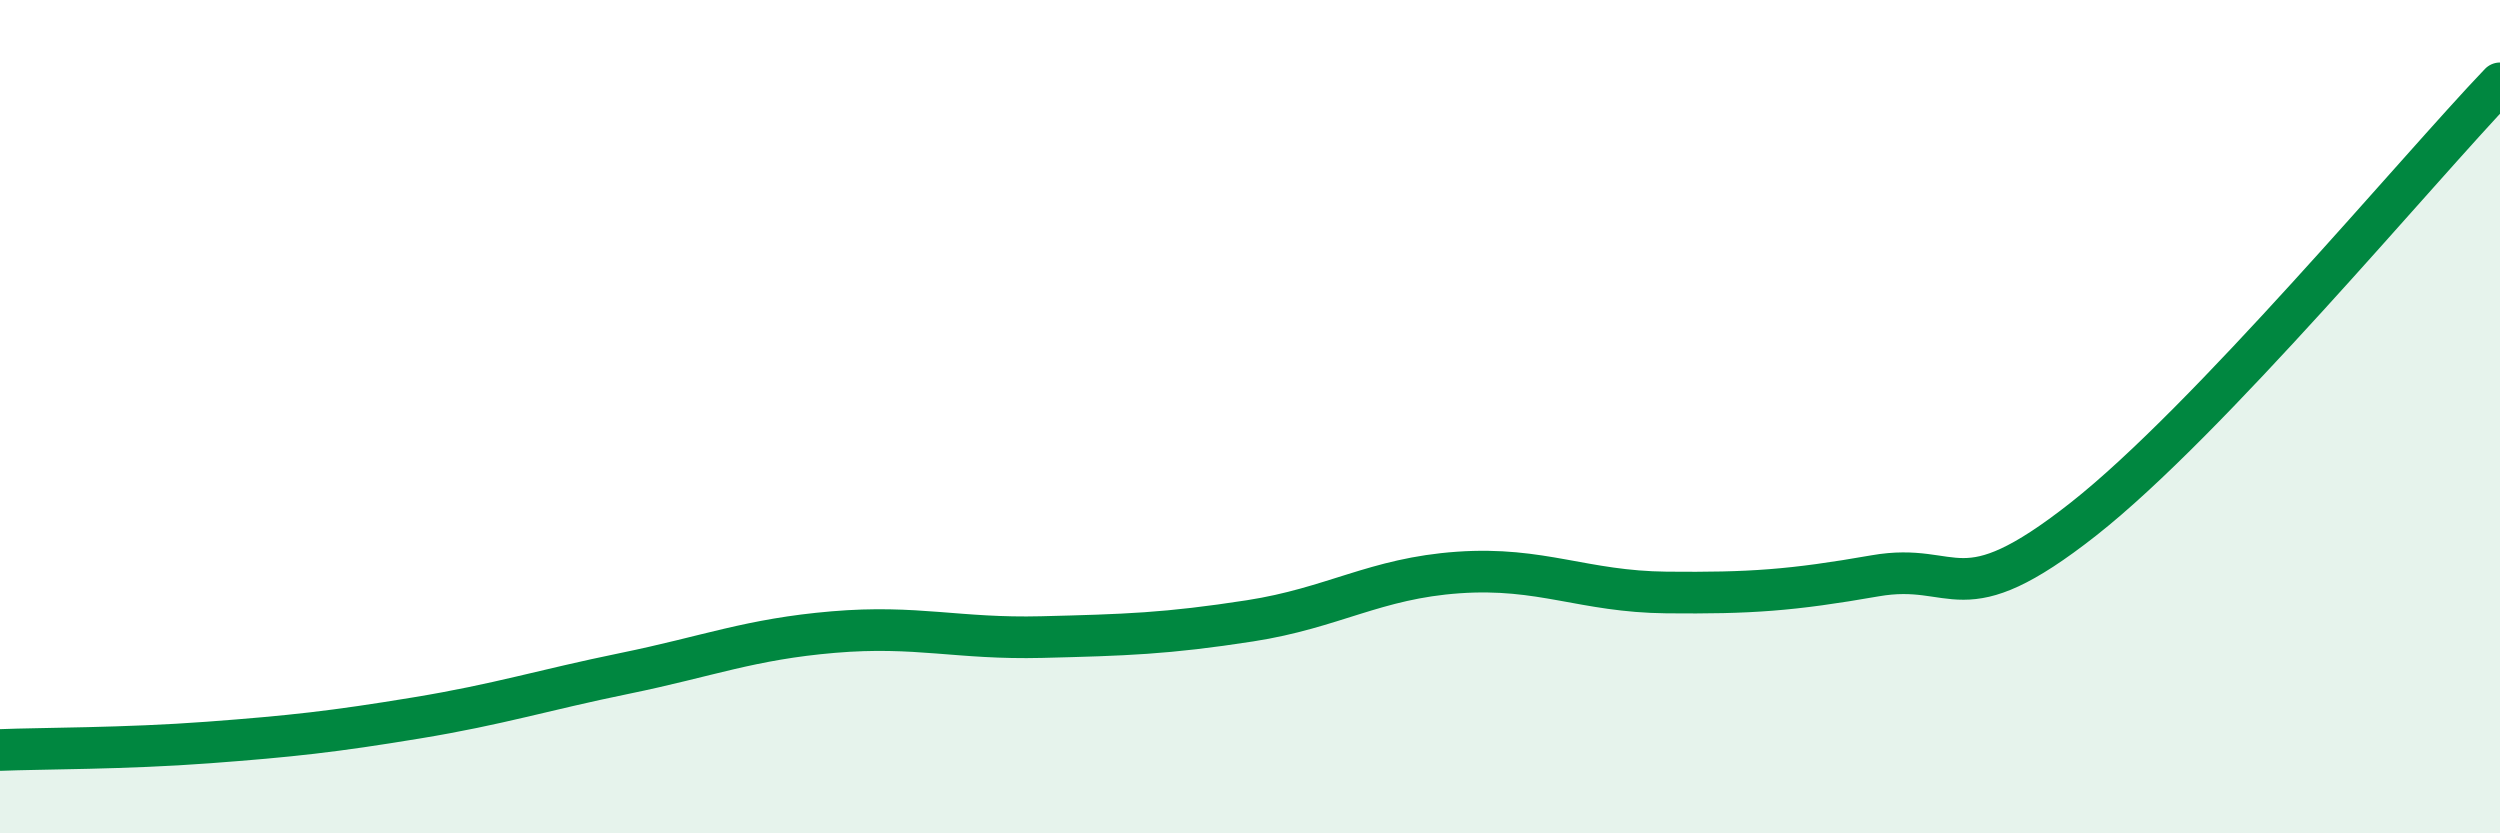 
    <svg width="60" height="20" viewBox="0 0 60 20" xmlns="http://www.w3.org/2000/svg">
      <path
        d="M 0,18 C 1,17.96 3,17.97 5,17.82 C 7,17.67 8,17.56 10,17.23 C 12,16.9 13,16.57 15,16.16 C 17,15.75 18,15.34 20,15.17 C 22,15 23,15.34 25,15.29 C 27,15.24 28,15.21 30,14.9 C 32,14.59 33,13.88 35,13.74 C 37,13.6 38,14.2 40,14.22 C 42,14.24 43,14.17 45,13.82 C 47,13.47 47,14.82 50,12.46 C 53,10.1 58,4.09 60,2L60 20L0 20Z"
        fill="#008740"
        opacity="0.1"
        stroke-linecap="round"
        stroke-linejoin="round"
      />
      <path
        d="M 0,18 C 1,17.96 3,17.97 5,17.82 C 7,17.67 8,17.56 10,17.23 C 12,16.9 13,16.57 15,16.16 C 17,15.75 18,15.34 20,15.17 C 22,15 23,15.34 25,15.29 C 27,15.24 28,15.21 30,14.9 C 32,14.59 33,13.88 35,13.74 C 37,13.6 38,14.2 40,14.22 C 42,14.24 43,14.17 45,13.82 C 47,13.47 47,14.82 50,12.46 C 53,10.1 58,4.09 60,2"
        stroke="#008740"
        stroke-width="1"
        fill="none"
        stroke-linecap="round"
        stroke-linejoin="round"
      />
    </svg>
  